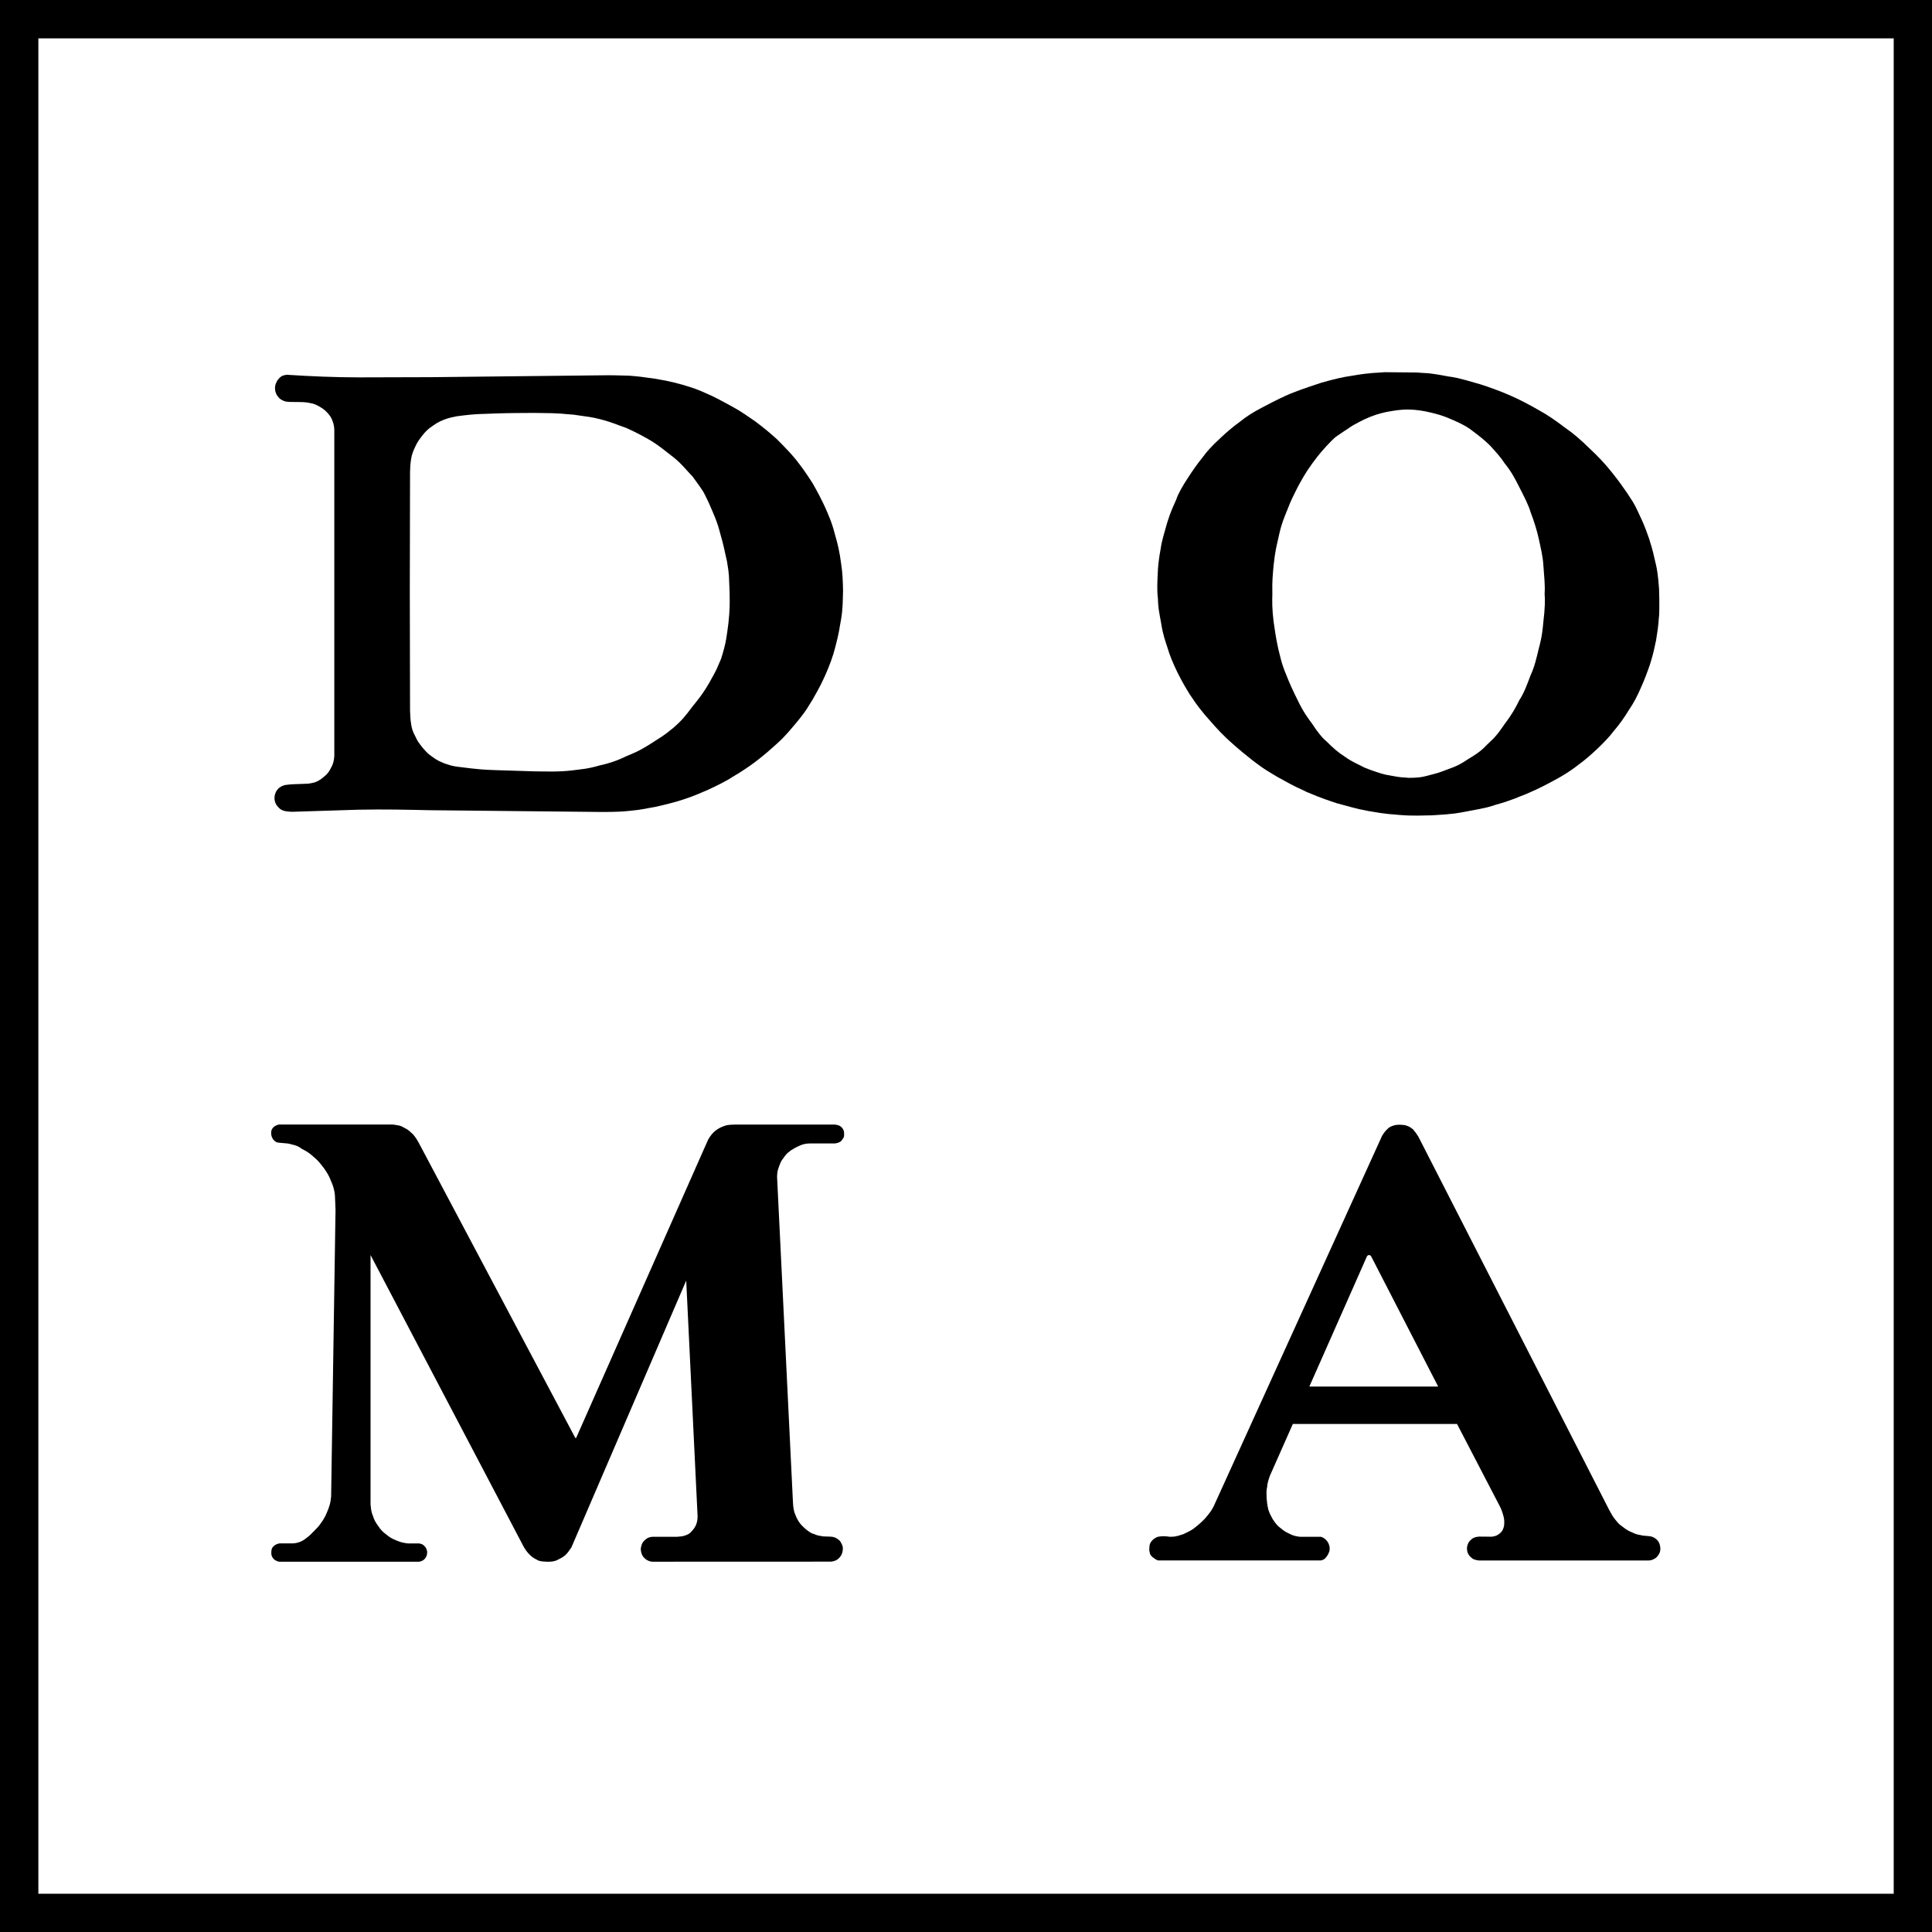 <svg xmlns="http://www.w3.org/2000/svg" id="Layer_2" data-name="Layer 2" viewBox="0 0 571.15 571.15"><g id="svg1"><g id="layer-oc1"><path id="path1" d="M249.22,174.86c-.09,2.62-.02,4.98-.6,8.38-.51,2.53-.37,3.09-1.73,8.22-.66,2.6-1.64,5.24-2.82,7.92-.84,1.83-1.53,3.43-3.86,7.46-1.3,1.98-1.53,2.89-4.84,6.87-1.68,1.94-2.94,3.67-5.72,6.16-2.08,1.91-4.11,3.64-6.33,5.33-1.99,1.48-4.15,2.97-6.85,4.52-1.77,1.2-4.43,2.49-7.15,3.76-2.36.96-3.95,1.8-7.52,2.94-2.3.75-5.07,1.44-7.94,2.09-2.51.41-3.86.85-7.85,1.21-2.03.26-4.96.31-8.07.32l-50.8-.52c-6.73-.14-13.36-.31-21.24-.15l-19.65.62c-.88-.08-2.51-.05-3.52-.91-.8-.77-1.01-1.06-1.23-1.55-.22-.46-.52-1.29-.23-2.61.29-.83.36-1.04.87-1.63.61-.73,1.51-1.07,2.19-1.23,2.2-.33,3.97-.22,6.91-.4,1.73-.3,1.91-.34,2.97-.9,1.09-.63,1.63-1.22,2.34-1.82.82-.87,1.17-1.68,1.59-2.5.49-1.01.6-1.94.69-2.88v-96.33c-.03-.92-.1-1.72-.59-2.95-.22-.58-.44-1.14-1.55-2.37-1.01-.96-1.08-1.02-2.5-1.86-.72-.32-.99-.64-2.8-.96-2.29-.45-4.87-.09-6.85-.37-.74-.2-1.41-.51-1.97-1-.38-.55-.76-.67-1.14-1.9-.17-.93-.2-1.43.04-2.21.38-.91.36-1.04,1.17-1.91.59-.58,1.1-.78,2.16-.91,7.21.47,14.25.76,21.33.77l21.47-.06,50.34-.55c2.42-.06,5.23.03,8.01.11,2.55.18,4.37.41,7.78.91,2.43.44,4.55.77,7.9,1.73,3.85,1.12,4.81,1.54,7.62,2.8,1.6.65,4.21,2.04,7.38,3.79,2.63,1.44,4.42,2.77,6.53,4.2,2.67,1.97,4.65,3.67,6.5,5.33,2.6,2.6,4.57,4.7,5.72,6.16,1.35,1.73,2.77,3.61,4.84,6.87,1.49,2.59,2.78,5.08,3.86,7.46.89,2.16,1.73,3.7,2.82,7.92.71,2.39,1.33,5.01,1.73,8.22.46,2.73.55,5.55.6,8.38M204.66,140.78c-1.89-1.91-3.12-3.69-5.73-5.73-2.1-1.58-3.72-3.07-6.54-4.79-1.88-1.1-3.95-2.26-7.2-3.73-2.53-.86-4.1-1.65-7.69-2.58-2.34-.63-3.99-.8-7.99-1.37-3.33-.18-2.61-.46-11.49-.51-3.66.03-6.77,0-11.5.16-3.45.19-5.24-.02-11.47.83-1.12.24-2.05.35-3.8,1.01-1.64.63-2.52,1.27-3.44,1.9-1.37.89-2.16,1.79-2.87,2.68-.85,1.07-1.65,2.16-2.13,3.3-.62,1.24-1.09,2.48-1.27,3.72-.24,1.44-.3,2.7-.32,3.92l-.07,35.26.07,35.26c.09,1.28.05,2.4.32,3.92.15,1.06.4,2.19,1.27,3.72.78,1.64.7,1.42,2.13,3.3,1.36,1.58,1.81,1.96,2.87,2.68,1.18.94,2.31,1.42,3.44,1.9,1.08.34,1.99.77,3.8,1.01,7.02.9,7.87.89,11.42,1.03l11.46.36c3.72.03,7.33.21,11.46-.31,2.38-.34,4.05-.32,8.05-1.48,2.38-.51,4.91-1.3,7.73-2.69,2.25-.97,3.4-1.28,7.28-3.74,2.86-1.87,3.54-2.09,6.66-4.69,2.23-1.92,3.47-3.36,5.55-6.19,1.4-1.72,3.09-3.7,5.17-7.35,2.62-4.7,1.79-3.34,3.36-6.87,1.59-5.03,1.64-6.8,2.15-10.49.42-4.05.41-5.43.35-9.04-.25-5.33-.02-4.77-.79-9.32-.72-2.93-.71-3.75-2.07-8.47-.77-3.1-1.99-5.77-3.41-9-1.74-3.56-1.15-2.67-4.75-7.62" fill-rule="evenodd"></path><path id="path2" d="M489.62,189.1c-.5,2.22-.79,4.06-1.84,7.31-.75,2.17-1.56,4.41-2.74,7.02-.94,2.15-2.01,4.32-3.6,6.62-1.24,2.04-2.65,4.07-4.41,6.11-1.09,1.47-2.8,3.3-5.14,5.51-1.51,1.36-2.54,2.42-5.79,4.82-1.85,1.43-3.98,2.77-6.35,4.05-2.31,1.22-4.09,2.27-8.56,4.19-2.78,1.02-3.91,1.76-8.98,3.17-1.94.59-1.62.72-9.29,2.11-1.91.32-2.61.62-9.47,1.02-3,.05-5.77.21-9.52-.09-2.7-.29-3.31-.1-9.45-1.19-2.38-.56-1.07,0-9.25-2.28-2.33-.79-4.08-1.29-8.92-3.33-2.78-1.42-2.06-.77-8.48-4.35-2.22-1.35-3.9-2.15-7.91-5.3-4.1-3.25-5.56-4.64-7.25-6.18-2.57-2.43-4.47-4.69-6.48-6.98-1.35-1.78-1.56-1.67-4.47-6.06-1.08-1.74-2.17-3.54-3.68-6.57-1.27-2.66-2.28-5.05-2.82-6.98-.68-2.09-1.39-3.93-1.92-7.28-.8-4.45-.89-4.72-.99-7.47-.31-2.51-.16-5.02-.05-7.53.07-1.8.25-3.93.91-7.48.19-1.69,1.09-4.65,1.84-7.31.6-1.74.64-2.4,2.74-7.02.5-1.58,1.78-3.86,3.6-6.62,1.19-1.8,2.36-3.59,4.41-6.11.9-1.25,2.2-2.8,5.14-5.51,1.57-1.48,3.35-3.04,5.79-4.82,1.74-1.43,3.88-2.77,6.35-4.05,4.73-2.51,6.28-3.19,8.55-4.19,4.49-1.75,6.22-2.22,8.98-3.17,3.58-1.02,6.08-1.65,9.29-2.11,5.84-.99,6.68-.75,9.47-1.02l9.52.09c2.7.29,2.36-.15,9.45,1.19,1.54.24,2.22.2,9.25,2.28,2.87.91,5.83,1.98,8.92,3.33,2.79,1.22,5.61,2.69,8.47,4.35,2.2,1.18,4.83,2.94,7.91,5.3,1.95,1.33,4.27,3.24,7.25,6.18,2.13,1.99,4.28,4.18,6.48,6.98,1.71,2.11,3.13,4.1,4.47,6.06,1.11,1.84,1.77,2.28,3.68,6.57.76,1.63,1.43,2.95,2.82,6.98.6,2.23.6,1.4,1.92,7.28.36,1.43.7,3.42.99,7.47.06,2.13.13,4.19.04,7.53-.26,2.29-.06,2.51-.9,7.48M376.15,175.51c-.09,2.19-.08,4.64.35,8.18.37,2.45.62,4.63,1.38,8.07.64,2.37.81,4.03,2.4,7.82.87,2.23,1.98,4.71,3.37,7.46,1.63,3.41,2.96,5.18,4.29,6.97,1.43,2.21,2.85,4.05,4.28,5.23,1.75,1.81,3.71,3.43,5.18,4.34,2.48,1.79,3.96,2.25,5.89,3.3,2.75,1.11,4.79,1.77,6.41,2.15,6.04,1.16,4.5.62,6.69.92,4.1,0,5.04-.52,6.69-.92,2.98-.72,4.35-1.43,6.4-2.15,2.65-1.02,3.99-2.19,5.9-3.3,3.23-2.03,3.61-2.95,5.18-4.34,1.93-1.74,3.05-3.48,4.28-5.23,2.37-3.13,3.34-5.06,4.29-6.97,1.56-2.41,2.41-4.94,3.37-7.46,1.22-2.61,1.77-5.22,2.4-7.82,1.03-3.76,1.15-5.8,1.38-8.07.45-3.72.52-6.33.35-8.18.19-2.36-.14-5.2-.35-8.18-.16-3.02-.83-5.41-1.38-8.07-.58-2.61-1.41-5.22-2.4-7.82-.69-2.34-2.08-4.92-3.37-7.46-1.14-2.29-2.33-4.58-4.29-6.97-1.1-1.74-2.68-3.48-4.28-5.23-1.48-1.49-3.29-2.95-5.18-4.34-1.65-1.35-3.73-2.36-5.9-3.3-2.96-1.33-4.66-1.73-6.4-2.15-2.14-.54-4.58-.91-6.69-.92-2.57-.03-4.38.35-6.58.73-2.18.49-3.79.96-6.41,2.15-4.94,2.45-4.47,2.62-6.01,3.5-3.44,2.3-2.7,1.8-5.18,4.34-2.73,2.99-3.19,3.81-4.28,5.23-2.04,2.79-3.16,4.92-4.29,6.97-2.71,5.32-2.42,5.28-3.37,7.46-1.76,4.3-1.92,5.79-2.4,7.82-.46,2.06-.92,3.63-1.38,8.07-.2,2.33-.45,4.45-.35,8.18" fill-rule="evenodd"></path><path id="path4" d="M82.62,456.26h4.04c1.35-.06,2.7-.59,3.72-1.43,1.16-.79,1.64-1.43,2.66-2.41,1.76-1.76,1.68-2.03,2.39-2.94,1.05-1.67,1.16-2.34,1.65-3.42.76-2.08.66-2.68.81-3.7l1.3-84.72-.18-4.34c-.16-1.55-.57-2.93-1.17-4.18-.52-1.49-1.29-2.67-2.1-3.8-.84-1.07-1.58-2.15-2.92-3.22-1.15-1.12-2.35-1.86-3.58-2.46-1.4-1.12-2.71-1.21-4.05-1.58l-2.99-.27c-.87-.18-1.12-.63-1.51-1.02-.5-.85-.49-1.27-.53-1.74-.02-1.05.25-1.24.67-1.79.36-.35.89-.6,1.58-.8h33.73c1.27.21,2.21.22,3.2.88,1.7.8,1.85,1.3,2.7,1.94.86.97,1.35,1.86,1.85,2.76l46.03,86.78c.12.15.22.46.39.32l38.74-87.56c.28-.68.69-1.41,1.38-2.24.67-.84,1.34-1.26,2.01-1.7.58-.33,1.34-.66,2.44-.99,1.18-.17,1.84-.15,2.63-.18h29.37c.87.16,1.42.34,1.62.55.86.71.74.96.99,1.39.07.57.09,1.14,0,1.7-.36.69-.69,1.11-.99,1.39-.41.19-.62.4-1.62.55h-7.34c-1.2-.01-2.15.23-2.98.58-1.44.65-2.05,1.03-2.68,1.42-1.49,1.07-1.75,1.58-2.15,2.15-1.06,1.29-1.08,1.87-1.43,2.68-.55,1.36-.52,2.13-.58,2.99l4.7,96.32c.05.8.06,1.51.42,2.91.31.87.67,1.74,1.24,2.66.65,1.01,1.3,1.58,1.96,2.19.91.73,1.8,1.41,2.51,1.53,1.14.56,1.94.57,2.84.74l2.28.08c.63.04,1.22.21,1.75.56.68.45.98.7,1.27,1.34.35.59.53,1.19.47,1.78-.03.73-.17,1.14-.45,1.78-.32.45-.58.9-1.25,1.35-.36.21-.78.42-1.75.57l-52.93.02c-.58-.07-1.12-.23-1.7-.6-.49-.38-.8-.59-1.22-1.33-.19-.4-.36-.88-.44-1.75.05-.62.2-1.2.44-1.75.25-.43.6-.87,1.22-1.33.38-.27.82-.52,1.7-.6h7.28c.89-.07,1.77-.14,2.37-.35.9-.36,1.28-.41,2.03-1.27.77-.82,1.04-1.33,1.34-1.98.48-1.35.34-1.67.43-2.35l-3.37-69.8-33.94,78.88c-.58.85-1.16,1.7-1.75,2.25-.92.8-1.65,1.07-2.43,1.48-1,.5-1.89.47-2.8.52-1.44-.07-1.93-.08-2.8-.37-.81-.47-1.49-.68-2.44-1.6-1.13-1.15-1.24-1.49-1.76-2.23l-45.4-86.48v73.69c.14,1.09.08,1.93.7,3.39.36,1.28.95,2.21,1.6,3.06.71,1.14,1.53,1.87,2.38,2.5,1.14.97,2.05,1.35,2.98,1.75,1.46.63,2.38.73,3.35.86h3.34c.5.12,1,.19,1.43.63.6.51.66.89.85,1.3.18.59.11,1.08,0,1.56-.17.48-.4.94-.85,1.31-.48.4-.95.51-1.43.62h-41.28c-.39-.11-.56-.02-1.46-.6-.36-.27-.66-.68-.88-1.32-.13-.8-.04-1.13,0-1.58.05-.44.31-.88.88-1.32.51-.38.99-.51,1.46-.6" fill-rule="evenodd"></path><path id="path6" d="M342.33,454.31c1.35-.28,2.43-.15,3.49,0,.98-.02,1.53.09,4-.77,1.8-.85,2.41-1.13,3.5-1.99,1.05-.88,1.54-1.2,2.98-2.71,1.66-1.98,1.65-2.05,2.42-3.37l49.85-109.67c.52-.88,1.08-1.59,1.67-2.1.58-.65,1.49-.92,2.43-1.14,1.47-.15,1.88.02,2.68.06,1.64.47,1.74.84,2.38,1.24.56.66,1.09,1.36,1.58,2.17l56.38,110.29c.57,1.03,1.13,2.09,1.7,2.76,1.58,2.03,1.65,1.69,2.31,2.27,1.01.83,1.93,1.34,2.79,1.66,1.7.85,2.07.63,3.1.94l2.14.2c.68.08,1.18.36,1.66.67.7.5.88.94,1.13,1.38.24.61.32,1.19.33,1.76-.11.5.07.73-.56,1.7-.32.51-.73.94-1.31,1.22-.7.38-1.23.44-1.73.44h-50.03c-.55-.11-.93-.07-1.78-.47-.7-.52-1.09-.94-1.3-1.3-.51-.92-.39-1.26-.47-1.78.02-.62.21-1.21.49-1.77.32-.46.72-.9,1.32-1.29.96-.47,1.22-.33,1.78-.45l3.81.03c1.4-.22,1.52-.47,1.97-.71.84-.6,1.17-1.12,1.33-1.61.32-.72.33-1.4.33-2.07-.01-.51,0-.98-.39-2.25-.5-1.62-.56-1.5-.81-2.14l-12.76-24.55h-48.54l-6.8,15.36c-.44,1.23-.77,2.38-.79,3.25-.35,1.54-.13,2.27-.16,3.35.25,2.74.33,2.33.49,3.31.45,1.46.9,2.05,1.35,2.94.95,1.46,1.58,2.07,2.12,2.45,1.72,1.44,2,1.37,2.72,1.76,1.48.79,2.21.77,3.1.93h6.26c.55.2.92.33,1.57.97.45.54.69.85.9,1.61.22.74.14,1.31,0,1.84-.23.56-.44,1.06-.9,1.61-.43.55-.83.81-1.57.97h-48.13c-.87-.29-1.09-.66-1.6-.95-.72-.76-.67-.51-.92-1.61-.16-.39-.03-1.4,0-1.88.15-.76.52-1.22.92-1.62.4-.37.91-.7,1.6-.96M425.16,409.9l-19.7-38.28c-.06-.15-.17-.31-.32-.46-.14-.09-.29-.19-.56-.1-.13.04-.26.05-.46.32l-17.04,38.52h38.08" fill-rule="evenodd"></path><path id="path8" d="M0,0h571.15v571.15H0V0M11.34,559.84h548.49V11.34H11.34v548.49" fill-rule="evenodd"></path></g></g></svg>